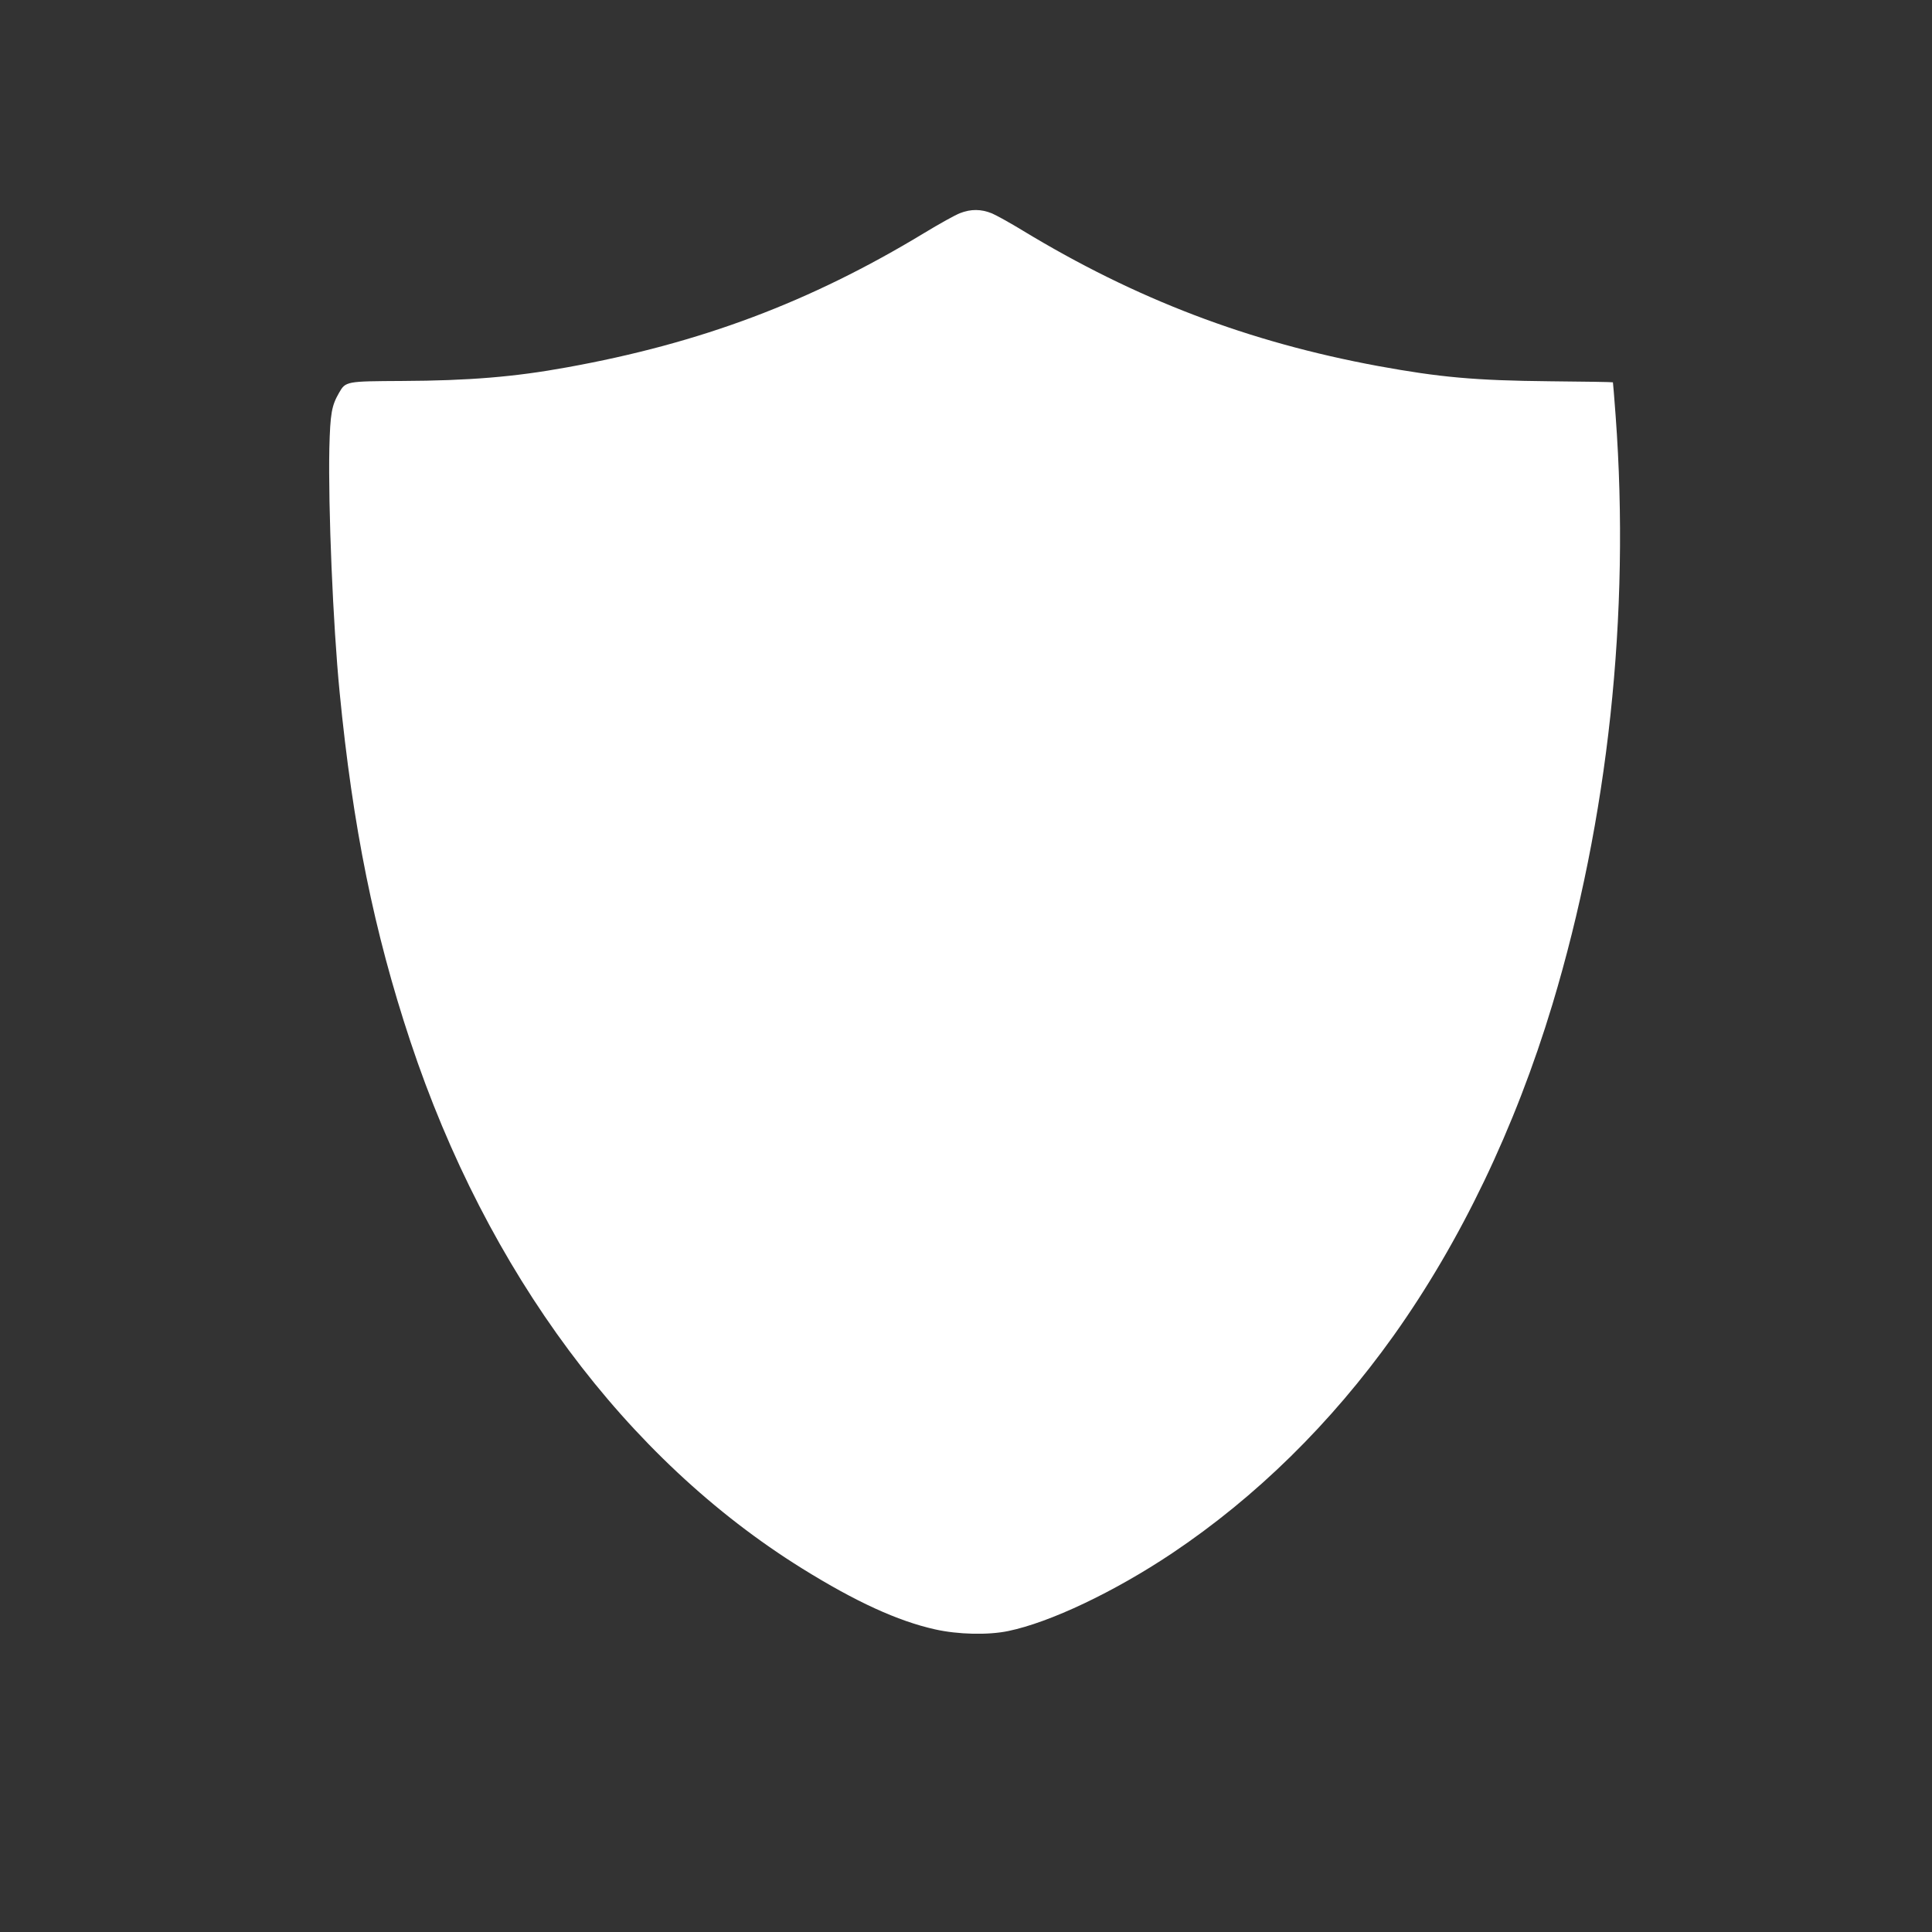 <?xml version="1.0" standalone="no"?>
<!DOCTYPE svg PUBLIC "-//W3C//DTD SVG 20010904//EN"
 "http://www.w3.org/TR/2001/REC-SVG-20010904/DTD/svg10.dtd">
<svg version="1.0" xmlns="http://www.w3.org/2000/svg"
 width="1280pt" height="1280pt" viewBox="0 0 1280 1280"
 preserveAspectRatio="xMidYMid meet">
<rect x="0" y="0" width="1280" height="1280" fill="#333333" stroke="none"/>
<g transform="translate(0,1280) scale(0.1,-0.1)"
fill="#ffffff" stroke="none">
<path d="M6361 11388 c-30 -11 -138 -71 -240 -133 -755 -457 -1479 -729 -2366
-889 -345 -63 -648 -88 -1090 -90 -373 -2 -375 -2 -419 -79 -49 -85 -58 -137
-64 -366 -8 -394 24 -1168 68 -1616 87 -893 228 -1589 469 -2315 508 -1529
1428 -2766 2596 -3492 354 -220 633 -348 880 -403 151 -34 351 -39 485 -11
276 57 702 259 1085 515 557 373 1052 859 1468 1442 445 625 805 1376 1052
2194 370 1229 516 2585 419 3900 -9 121 -17 221 -18 222 -1 2 -189 5 -417 7
-498 5 -728 26 -1139 101 -860 159 -1605 443 -2355 898 -82 50 -174 101 -205
114 -69 28 -138 29 -209 1z"/>
</g>
</svg>
